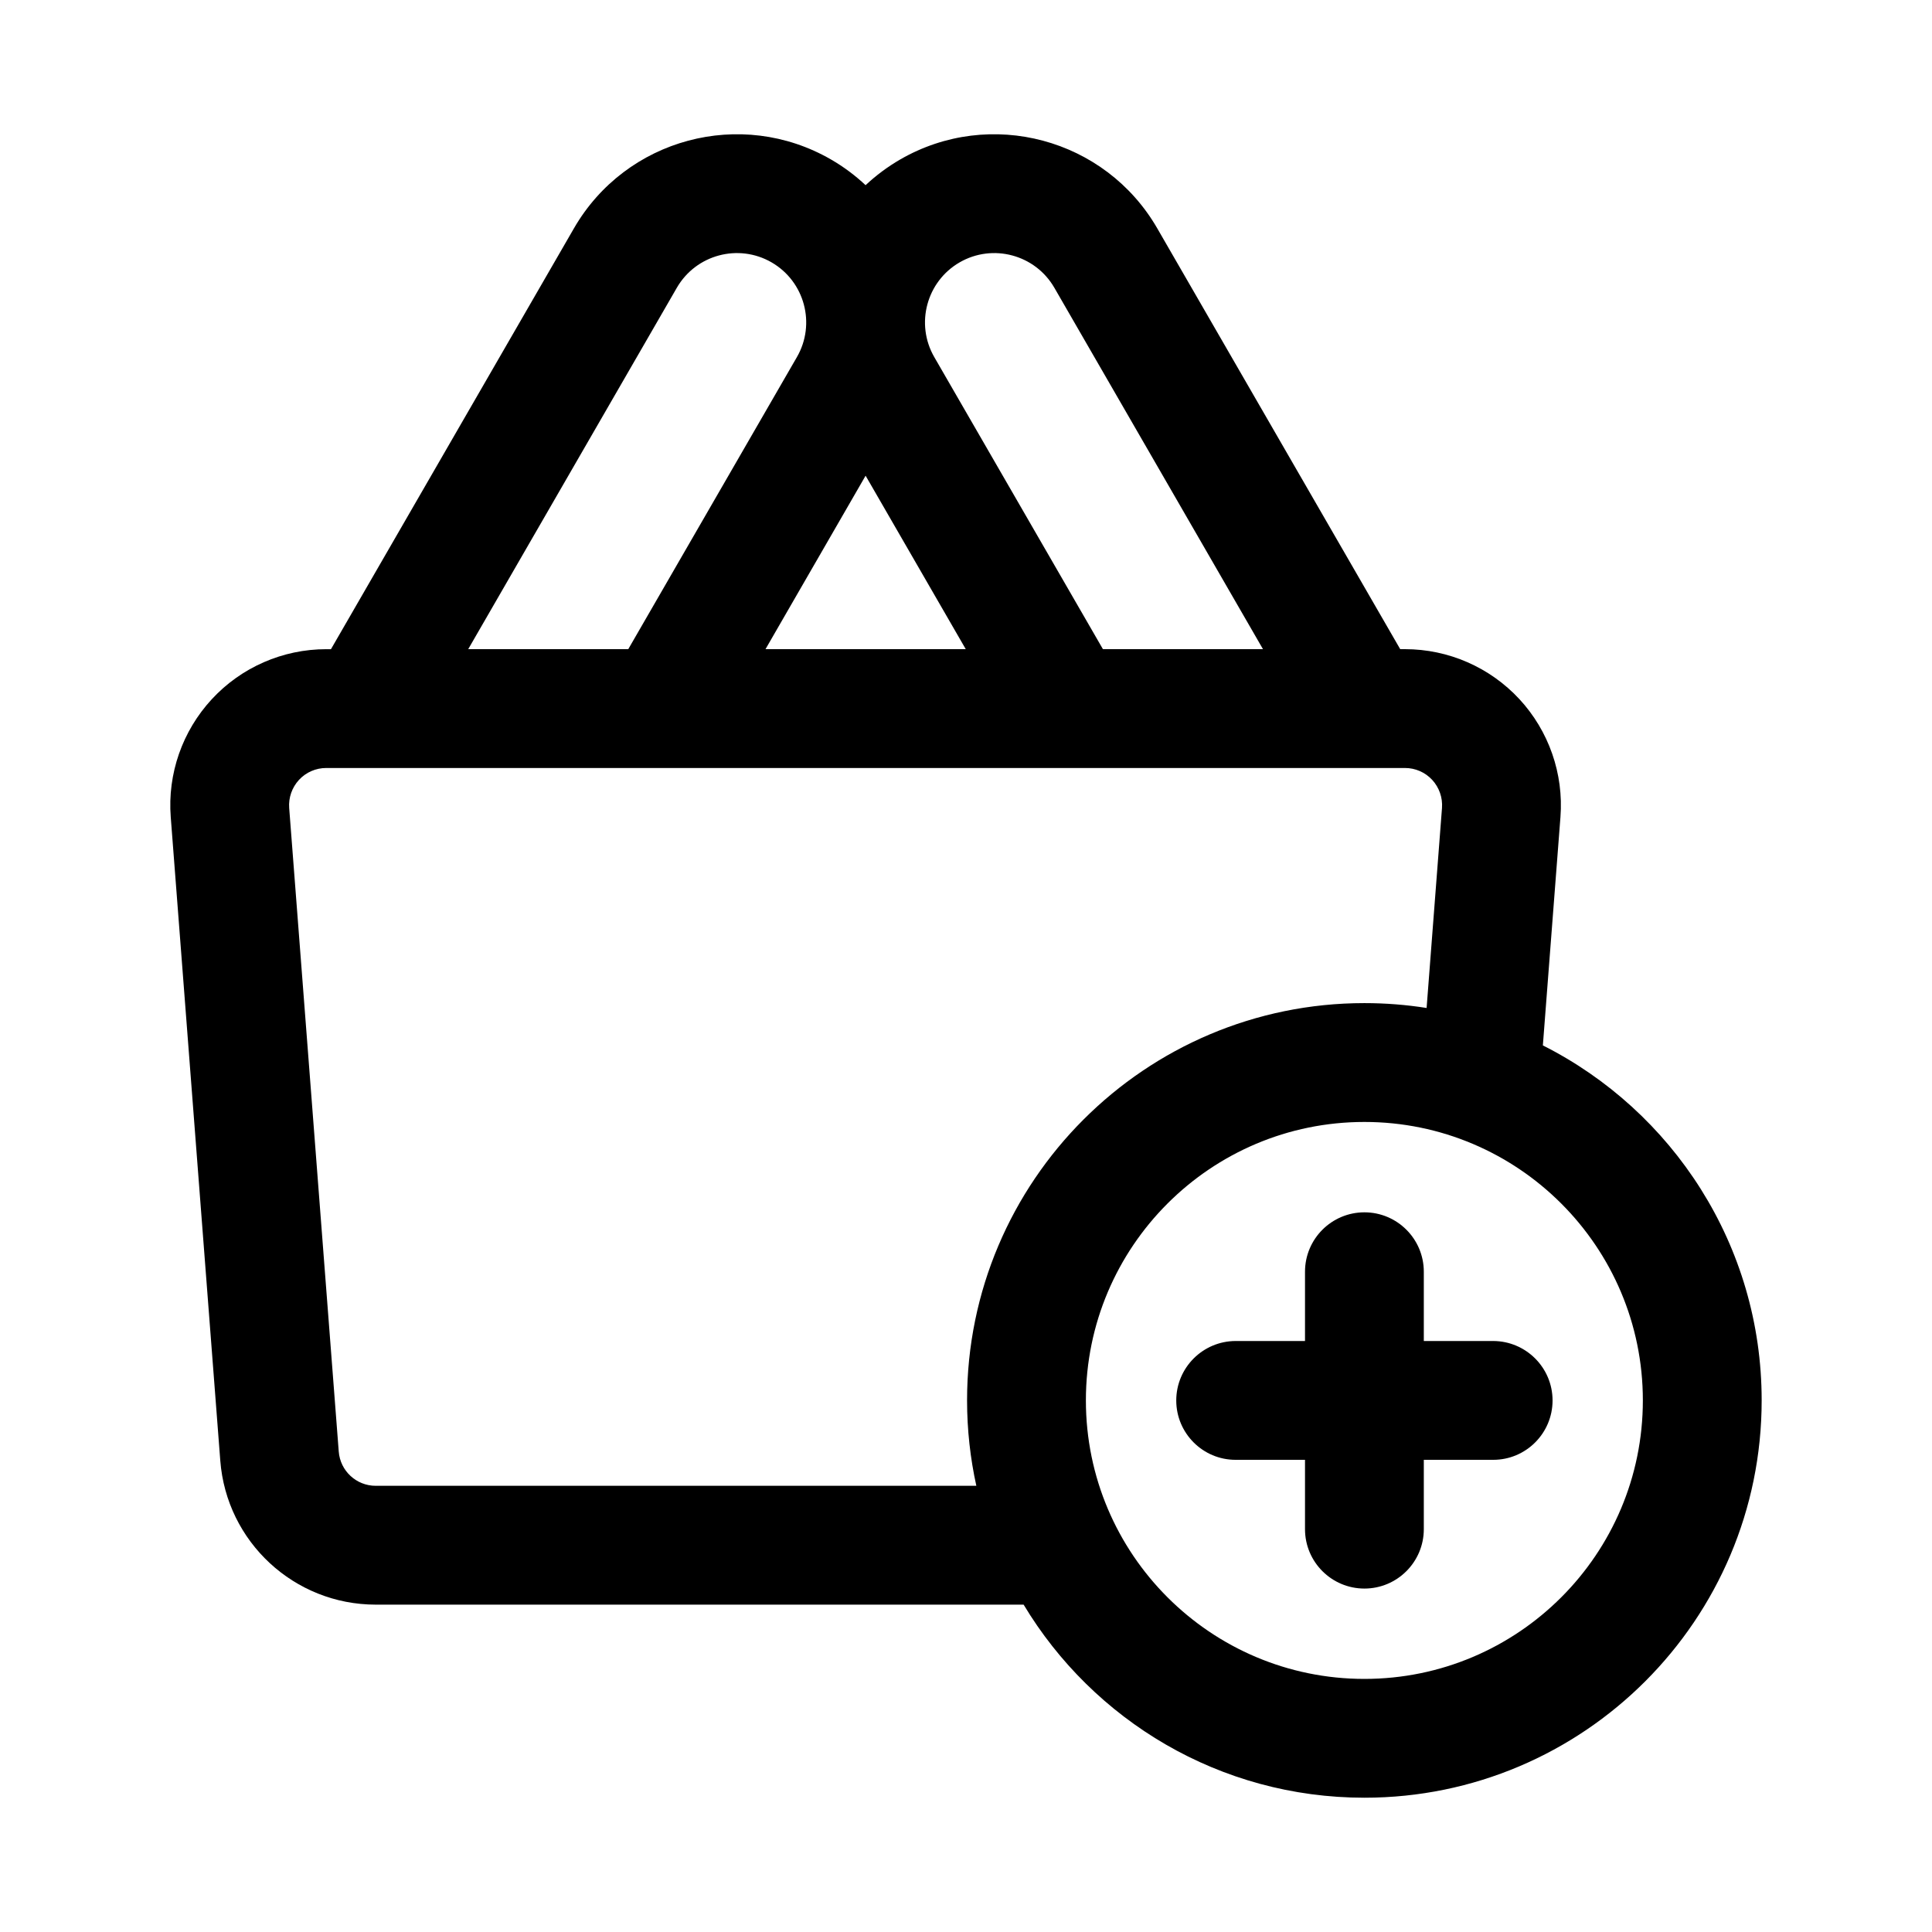 <?xml version="1.0" encoding="UTF-8"?>
<!-- Uploaded to: ICON Repo, www.svgrepo.com, Generator: ICON Repo Mixer Tools -->
<svg fill="#000000" width="800px" height="800px" version="1.1" viewBox="144 144 512 512" xmlns="http://www.w3.org/2000/svg">
 <g fill-rule="evenodd">
  <path d="m489.84 499.38h-18.375c-8.691 0.016-15.746 7.07-15.746 15.758 0 8.676 7.055 15.746 15.746 15.73h18.375v18.375c0 8.688 7.051 15.742 15.742 15.742s15.742-7.055 15.742-15.742v-18.375h18.375c8.691 0.016 15.746-7.055 15.746-15.73 0-8.688-7.055-15.742-15.746-15.758h-18.375v-18.359c0-8.688-7.051-15.742-15.742-15.742s-15.742 7.055-15.742 15.742z"/>
  <path d="m231.71 316.04h-1.246c-11.523 0-22.512 4.801-30.32 13.242-7.824 8.453-11.777 19.773-10.895 31.25 3.383 43.957 9.949 129.21 13.129 170.55 1.652 21.539 19.602 38.164 41.203 38.164h171.69c18.422 30.656 51.988 51.168 90.309 51.168 58.109 0 105.28-47.184 105.28-105.3 0-41.09-23.602-76.734-57.984-94.07l4.66-60.52c0.879-11.477-3.07-22.797-10.879-31.25-7.828-8.441-18.816-13.242-30.324-13.242h-1.262l-64.391-111.53c-13.762-23.82-44.273-32.008-68.109-18.246-3.371 1.953-6.441 4.25-9.18 6.816-2.738-2.566-5.793-4.863-9.18-6.816-23.836-13.762-54.348-5.574-68.105 18.246zm273.87 125.29c40.73 0 73.793 33.062 73.793 73.789 0 40.746-33.062 73.809-73.793 73.809s-73.809-33.062-73.809-73.809c0-40.727 33.078-73.789 73.809-73.789zm16.484-30.199 4.078-53.008c0.203-2.742-0.742-5.434-2.598-7.449-1.859-2.016-4.473-3.148-7.211-3.148h-285.87c-2.754 0-5.367 1.133-7.227 3.148-1.855 2.016-2.801 4.707-2.598 7.449l13.133 170.55c0.395 5.133 4.66 9.082 9.809 9.082h159.16c-1.605-7.289-2.457-14.859-2.457-22.641 0-58.094 47.188-105.28 105.3-105.28 5.606 0 11.117 0.441 16.484 1.289zm-211.57-95.094 44.699-77.414c5.07-8.785 2.047-20.027-6.723-25.094-8.785-5.07-20.027-2.047-25.098 6.723l-55.293 95.785zm62.898-45.973-26.527 45.973h53.07zm105.31 45.973-55.293-95.785c-5.07-8.77-16.312-11.793-25.098-6.723-8.77 5.066-11.789 16.309-6.723 25.094l44.699 77.414z"/>
 </g>
</svg>